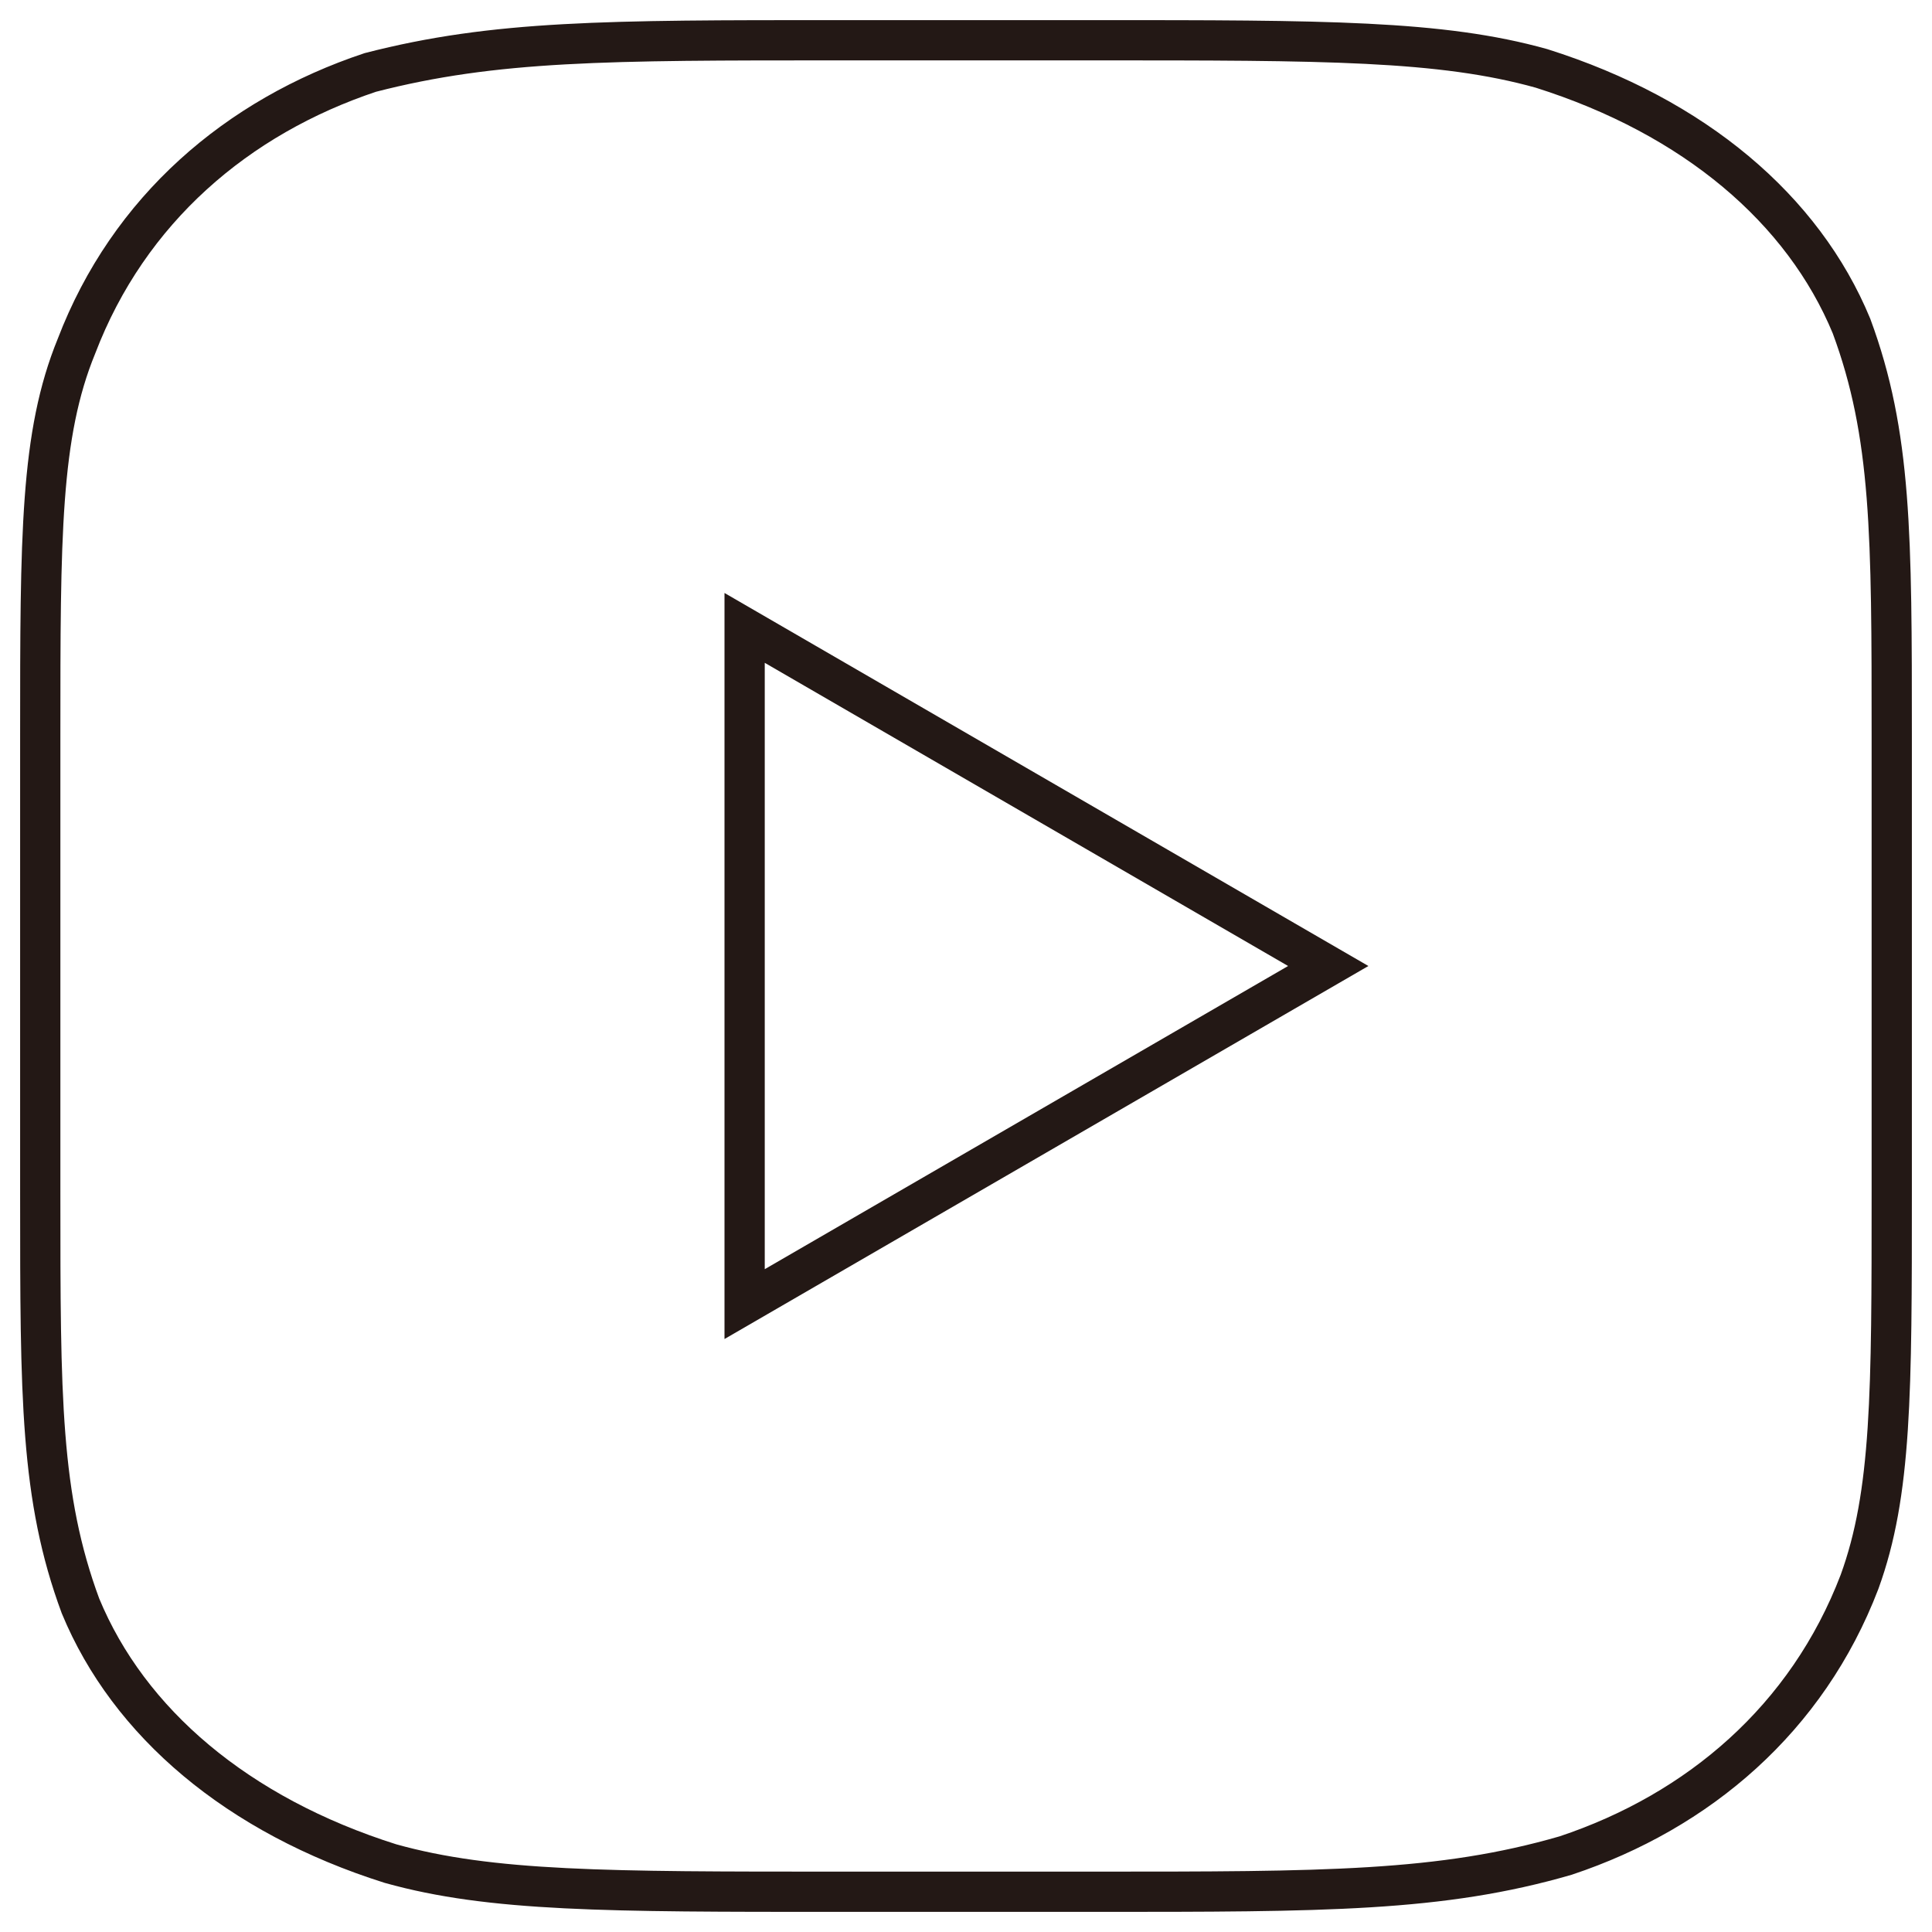<?xml version="1.0" encoding="utf-8"?>
<!-- Generator: Adobe Illustrator 27.8.1, SVG Export Plug-In . SVG Version: 6.00 Build 0)  -->
<svg version="1.1" id="_レイヤー_2" xmlns="http://www.w3.org/2000/svg" xmlns:xlink="http://www.w3.org/1999/xlink" x="0px"
	 y="0px" viewBox="0 0 48 48" style="enable-background:new 0 0 48 48;" xml:space="preserve">
<style type="text/css">
	.st0{fill:none;stroke:#231815;stroke-miterlimit:10;}
</style>
<g id="_レイヤー_1-2">
	<path class="st0" d="M20.8,1h6.4c5.7,0,8.6,0,11.1,0.7c3.8,1.2,6.5,3.5,7.7,6.4c1,2.7,1,5.2,1,10.2v11.3c0,5,0,7.5-0.8,9.7
		c-1.3,3.4-4,5.7-7.3,6.8C35.8,47,32.9,47,27.2,47h-6.4c-5.7,0-8.6,0-11.1-0.7c-3.8-1.2-6.5-3.5-7.7-6.4c-1-2.7-1-5.2-1-10.2V18.3
		c0-5,0-7.5,0.9-9.7c1.3-3.4,4-5.7,7.3-6.8C12.3,1,15.1,1,20.8,1"/>
	<polygon class="st0" points="33,24 18.5,15.6 18.5,32.4 	"/>
</g>
</svg>
